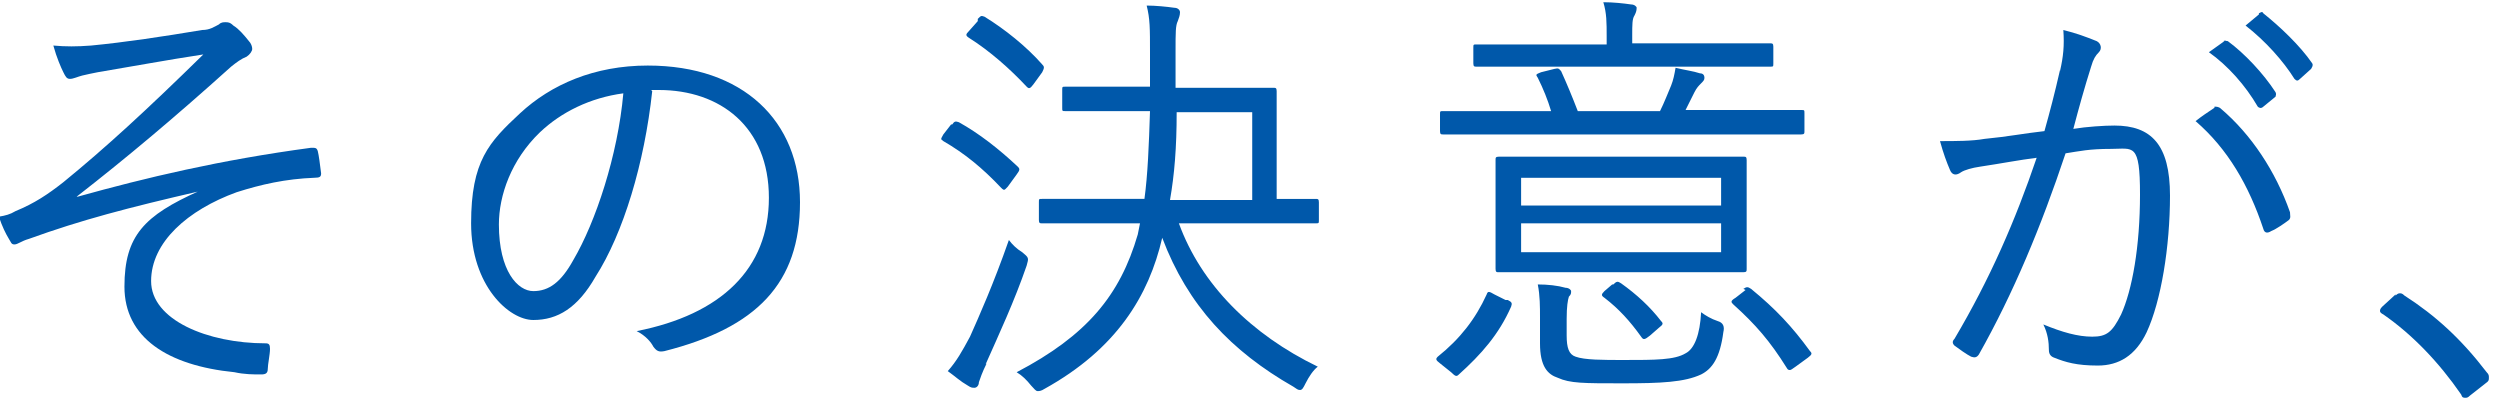 <?xml version="1.0" encoding="UTF-8"?>
<svg id="_レイヤー_1" data-name="レイヤー_1" xmlns="http://www.w3.org/2000/svg" version="1.1" viewBox="0 0 225 36.2">
  <!-- Generator: Adobe Illustrator 29.4.0, SVG Export Plug-In . SVG Version: 2.1.0 Build 152)  -->
  <defs>
    <style>
      .st0 {
        fill: #0058aa;
      }
    </style>
  </defs>
  <path class="st0" d="M18,17.2c-6.5,1.5-10.7,2.6-15.4,4.3-.7.2-1,.5-1.3.5s-.3-.2-.5-.5c-.3-.5-.6-1.1-.9-2,.6-.1,1-.2,1.5-.5,1.7-.7,2.9-1.5,4.3-2.6,3.8-3.1,7.5-6.5,12.6-11.5-3.3.5-6.5,1.1-9.5,1.6-.5.1-1,.2-1.4.3-.4.1-.8.3-1.1.3s-.4-.2-.6-.6c-.2-.4-.6-1.3-.9-2.4,1.1.1,2.1.1,3.4,0,3.1-.3,6.4-.8,10-1.4.7,0,1.1-.3,1.5-.5.2-.2.4-.2.6-.2.2,0,.4,0,.7.3.5.3,1,.9,1.4,1.4.2.2.3.5.3.7s-.2.5-.5.7c-.5.2-.9.5-1.4.9-5,4.5-9.4,8.2-13.9,11.7h.1c6.1-1.7,12.8-3.3,21-4.4.4,0,.5,0,.6.3.1.4.2,1.2.3,2,0,.3-.1.4-.6.4-2.6.1-4.8.6-7,1.3-4.4,1.6-7.7,4.5-7.7,8s5.1,5.6,10.3,5.6c.3,0,.4.1.4.5,0,.5-.2,1.4-.2,1.8,0,.4-.2.5-.6.5-.7,0-1.5,0-2.4-.2-6-.6-9.9-3.1-9.9-7.7s1.8-6.4,6.7-8.6h0Z"/>
  <path class="st0" d="M58.7,8.2c-.7,6.5-2.6,12.8-5.1,16.7-1.6,2.8-3.4,3.9-5.6,3.9s-5.6-3.1-5.6-8.7,1.6-7.3,4.4-9.9c2.8-2.6,6.7-4.3,11.5-4.3,8.6,0,13.7,5,13.7,12.3s-3.9,11.3-12.2,13.4c-.5.1-.7,0-1-.4-.2-.4-.7-1-1.5-1.4,7.6-1.5,11.9-5.6,11.9-12s-4.4-9.7-9.9-9.7h-.7ZM48.6,11.9c-2.6,2.5-3.7,5.7-3.7,8.3,0,4.2,1.7,6,3.1,6s2.5-.8,3.6-2.8c2-3.4,4-9.4,4.5-15-3,.4-5.6,1.7-7.5,3.5Z"/>
  <path class="st0" d="M85.7,11.2c.2-.3.3-.3.6-.2,1.8,1,3.6,2.4,5.3,4,.2.2.2.3-.1.7l-.8,1.1c-.3.3-.3.4-.6.1-1.7-1.8-3.3-3.1-5.2-4.2-.3-.2-.2-.2,0-.6l.7-.9ZM88.8,32.7c-.4.8-.6,1.4-.7,1.7,0,.3-.2.5-.4.5s-.3,0-.6-.2c-.7-.4-1.1-.8-1.8-1.3.8-.9,1.3-1.8,2-3.1.8-1.8,2.1-4.7,3.5-8.7.3.4.7.8,1.2,1.1.6.5.6.5.4,1.2-1.1,3.2-2.5,6.2-3.7,8.9ZM88,1.7c.3-.3.3-.3.6-.2,1.8,1.1,3.8,2.7,5.2,4.3.2.2.2.3,0,.7l-.8,1.1c-.3.4-.4.4-.6.2-1.5-1.6-3.3-3.2-5.2-4.4-.3-.2-.3-.3,0-.6l.8-.9ZM118.7,19.8c0,.3,0,.3-.3.3s-1.5,0-5.4,0h-6.9c2,5.5,6.5,10,12.5,12.9-.4.3-.8.9-1.1,1.5-.2.4-.3.6-.5.6s-.3-.1-.6-.3c-5.6-3.2-9.5-7.3-11.8-13.4-1.2,5.2-4.1,10-10.6,13.6-.3.2-.5.2-.6.2-.2,0-.3-.2-.6-.5-.4-.5-.8-.9-1.3-1.2,6.3-3.3,9.3-6.9,10.9-12.4l.2-1h-3.4c-3.9,0-5.2,0-5.4,0s-.3,0-.3-.3v-1.6c0-.3,0-.3.3-.3s1.5,0,5.4,0h3.8c.3-2.2.4-4.8.5-7.9h-2.7c-3.6,0-4.8,0-4.9,0-.3,0-.3,0-.3-.3v-1.6c0-.3,0-.3.3-.3s1.3,0,4.9,0h2.7v-3c0-2.3,0-3.1-.3-4.3.8,0,1.8.1,2.5.2.3,0,.5.2.5.4,0,.3-.1.5-.2.8-.2.4-.2,1-.2,2.7v3.3h3.7c3.6,0,4.9,0,5.1,0s.3,0,.3.3,0,1.1,0,3.3v6.4c2.4,0,3.3,0,3.5,0s.3,0,.3.3v1.6ZM112.7,10.1h-6.8c0,3.2-.2,5.6-.6,7.9h7.4v-7.9Z"/>
  <path class="st0" d="M135.7,27c.4.2.4.3.3.6-1.1,2.5-2.7,4.3-4.7,6.1-.2.2-.3.2-.7-.2l-1-.8c-.4-.3-.4-.4-.2-.6,2-1.6,3.4-3.4,4.4-5.6.1-.3.2-.3.7,0l1,.5ZM162.4,11.8c0,.2,0,.3-.3.3s-1.4,0-5.1,0h-22.1c-3.6,0-4.8,0-5,0s-.3,0-.3-.3v-1.5c0-.3,0-.3.3-.3s1.4,0,5,0h4.7c-.3-1-.7-2-1.2-3-.2-.3-.2-.3.3-.5l1.2-.3c.4-.1.4,0,.6.2.5,1.1,1,2.3,1.5,3.6h7.4c.4-.8.7-1.6,1-2.3.2-.5.3-1,.4-1.6.8.2,1.6.3,2.2.5.3,0,.4.2.4.4,0,.2-.1.3-.3.5-.2.2-.4.4-.6.8l-.8,1.6h5.3c3.6,0,4.8,0,5.1,0s.3,0,.3.3v1.5ZM159.6,5.7c0,.3,0,.3-.3.3s-1.5,0-5.4,0h-15.6c-3.9,0-5.2,0-5.4,0s-.3,0-.3-.3v-1.4c0-.3,0-.3.3-.3s1.5,0,5.4,0h6.3v-.7c0-1.3,0-2.1-.3-3.1.9,0,1.8.1,2.5.2.3,0,.5.2.5.3,0,.3-.1.5-.2.7-.2.3-.2.8-.2,1.8v.7h7c3.9,0,5.2,0,5.4,0s.3,0,.3.3v1.4ZM157.2,21.1c0,2.1,0,2.9,0,3.1s0,.3-.3.3-1.5,0-5.3,0h-11.4c-3.8,0-5.1,0-5.3,0s-.3,0-.3-.3,0-1,0-3.1v-3.6c0-2.1,0-2.9,0-3.1s0-.3.3-.3,1.5,0,5.3,0h11.4c3.8,0,5.1,0,5.3,0s.3,0,.3.3,0,1,0,3.1v3.6ZM154.9,16h-18v2.5h18v-2.5ZM154.9,20.1h-18v2.6h18v-2.6ZM141,30.2c0,1.1.2,1.7.8,1.9.8.3,2.5.3,4.3.3,2.9,0,4.6,0,5.6-.6.8-.4,1.3-1.7,1.4-3.7.4.3.9.6,1.5.8q.7.2.5,1c-.3,2.3-1,3.3-2,3.8-1.5.7-3.6.8-7.1.8s-4.7,0-5.8-.5c-.9-.3-1.6-1-1.6-3.1v-2.3c0-1,0-2-.2-3,.9,0,1.8.1,2.5.3.3,0,.5.2.5.3,0,.2,0,.3-.2.5-.1.3-.2.9-.2,2v1.5ZM145.2,25.6c.3-.3.4-.3.7-.1,1.4,1,2.6,2.1,3.6,3.4.2.2.2.3-.2.6l-.8.7c-.5.4-.6.4-.8.1-1-1.4-2-2.5-3.3-3.5-.3-.2-.3-.3,0-.6l.7-.6ZM156.9,26c.3-.2.4-.2.7,0,2.2,1.8,3.7,3.4,5.3,5.6.2.2.2.3-.2.6l-1.1.8c-.3.2-.4.3-.5.3s-.2,0-.3-.2c-1.5-2.4-2.8-3.9-4.8-5.7-.2-.2-.3-.3.2-.6l.9-.7Z"/>
  <path class="st0" d="M185.4,6.4c.3-1.3.4-2.3.3-3.7,1.2.3,2,.6,3,1,.4.2.5.7.2,1-.3.3-.5.6-.7,1.3-.6,1.9-1.1,3.7-1.6,5.6,1.2-.2,2.8-.3,3.7-.3,3.3,0,5,1.7,5,6.3s-.8,9.5-2.1,12.3c-1,2.1-2.5,3-4.4,3s-2.9-.3-3.9-.7c-.3-.1-.5-.3-.5-.7,0-.7-.1-1.5-.5-2.3,1.7.7,3.1,1.1,4.4,1.1s1.8-.4,2.6-2c1-2.2,1.7-6.1,1.7-10.8s-.6-4.1-2.6-4.1-2.8.2-4.1.4c-2.2,6.6-4.7,12.6-7.8,18.1-.2.3-.4.3-.7.2-.4-.2-1.1-.7-1.5-1-.2-.2-.2-.4,0-.6,3.2-5.4,5.5-10.7,7.4-16.3-1.6.2-3.1.5-5.1.8-.7.1-1.4.3-1.7.5-.4.3-.8.3-1-.2-.3-.7-.6-1.5-.9-2.6,1.4,0,2.9,0,4-.2,2.1-.2,3.6-.5,5.4-.7.5-1.8.9-3.3,1.4-5.5ZM199.3,9.6c.2,0,.4,0,.6.2,2.7,2.3,4.9,5.6,6.2,9.3,0,.3.1.5-.1.7-.4.3-1.1.8-1.6,1-.3.2-.6.2-.7-.2-1.3-3.9-3.2-7.2-6.1-9.7.5-.4,1.1-.8,1.7-1.2ZM200.1,3.7c.2-.1.2,0,.4,0,1.5,1.1,3.2,2.9,4.3,4.6.1.2,0,.3,0,.4l-1.1.9c-.2.2-.4.1-.5,0-1.1-1.9-2.7-3.7-4.4-4.9l1.4-1ZM203.3,1.2c.2-.1.3-.2.4,0,1.5,1.2,3.3,2.9,4.4,4.5.1.2,0,.3-.1.5l-1,.9c-.2.2-.3.2-.5,0-1-1.6-2.6-3.4-4.4-4.8l1.2-1Z"/>
  <path class="st0" d="M215.6,26.6c.2-.2.3-.2.4-.2s.2,0,.4.2c2.8,1.8,5.1,3.9,7.4,6.9.2.2.2.3.2.5s0,.3-.3.5l-1.4,1.1c-.2.2-.3.2-.4.2-.2,0-.3,0-.4-.3-2-2.9-4.4-5.4-7-7.2-.2-.1-.3-.2-.3-.3,0-.1,0-.2.2-.4l1.2-1.1Z"/>
</svg>